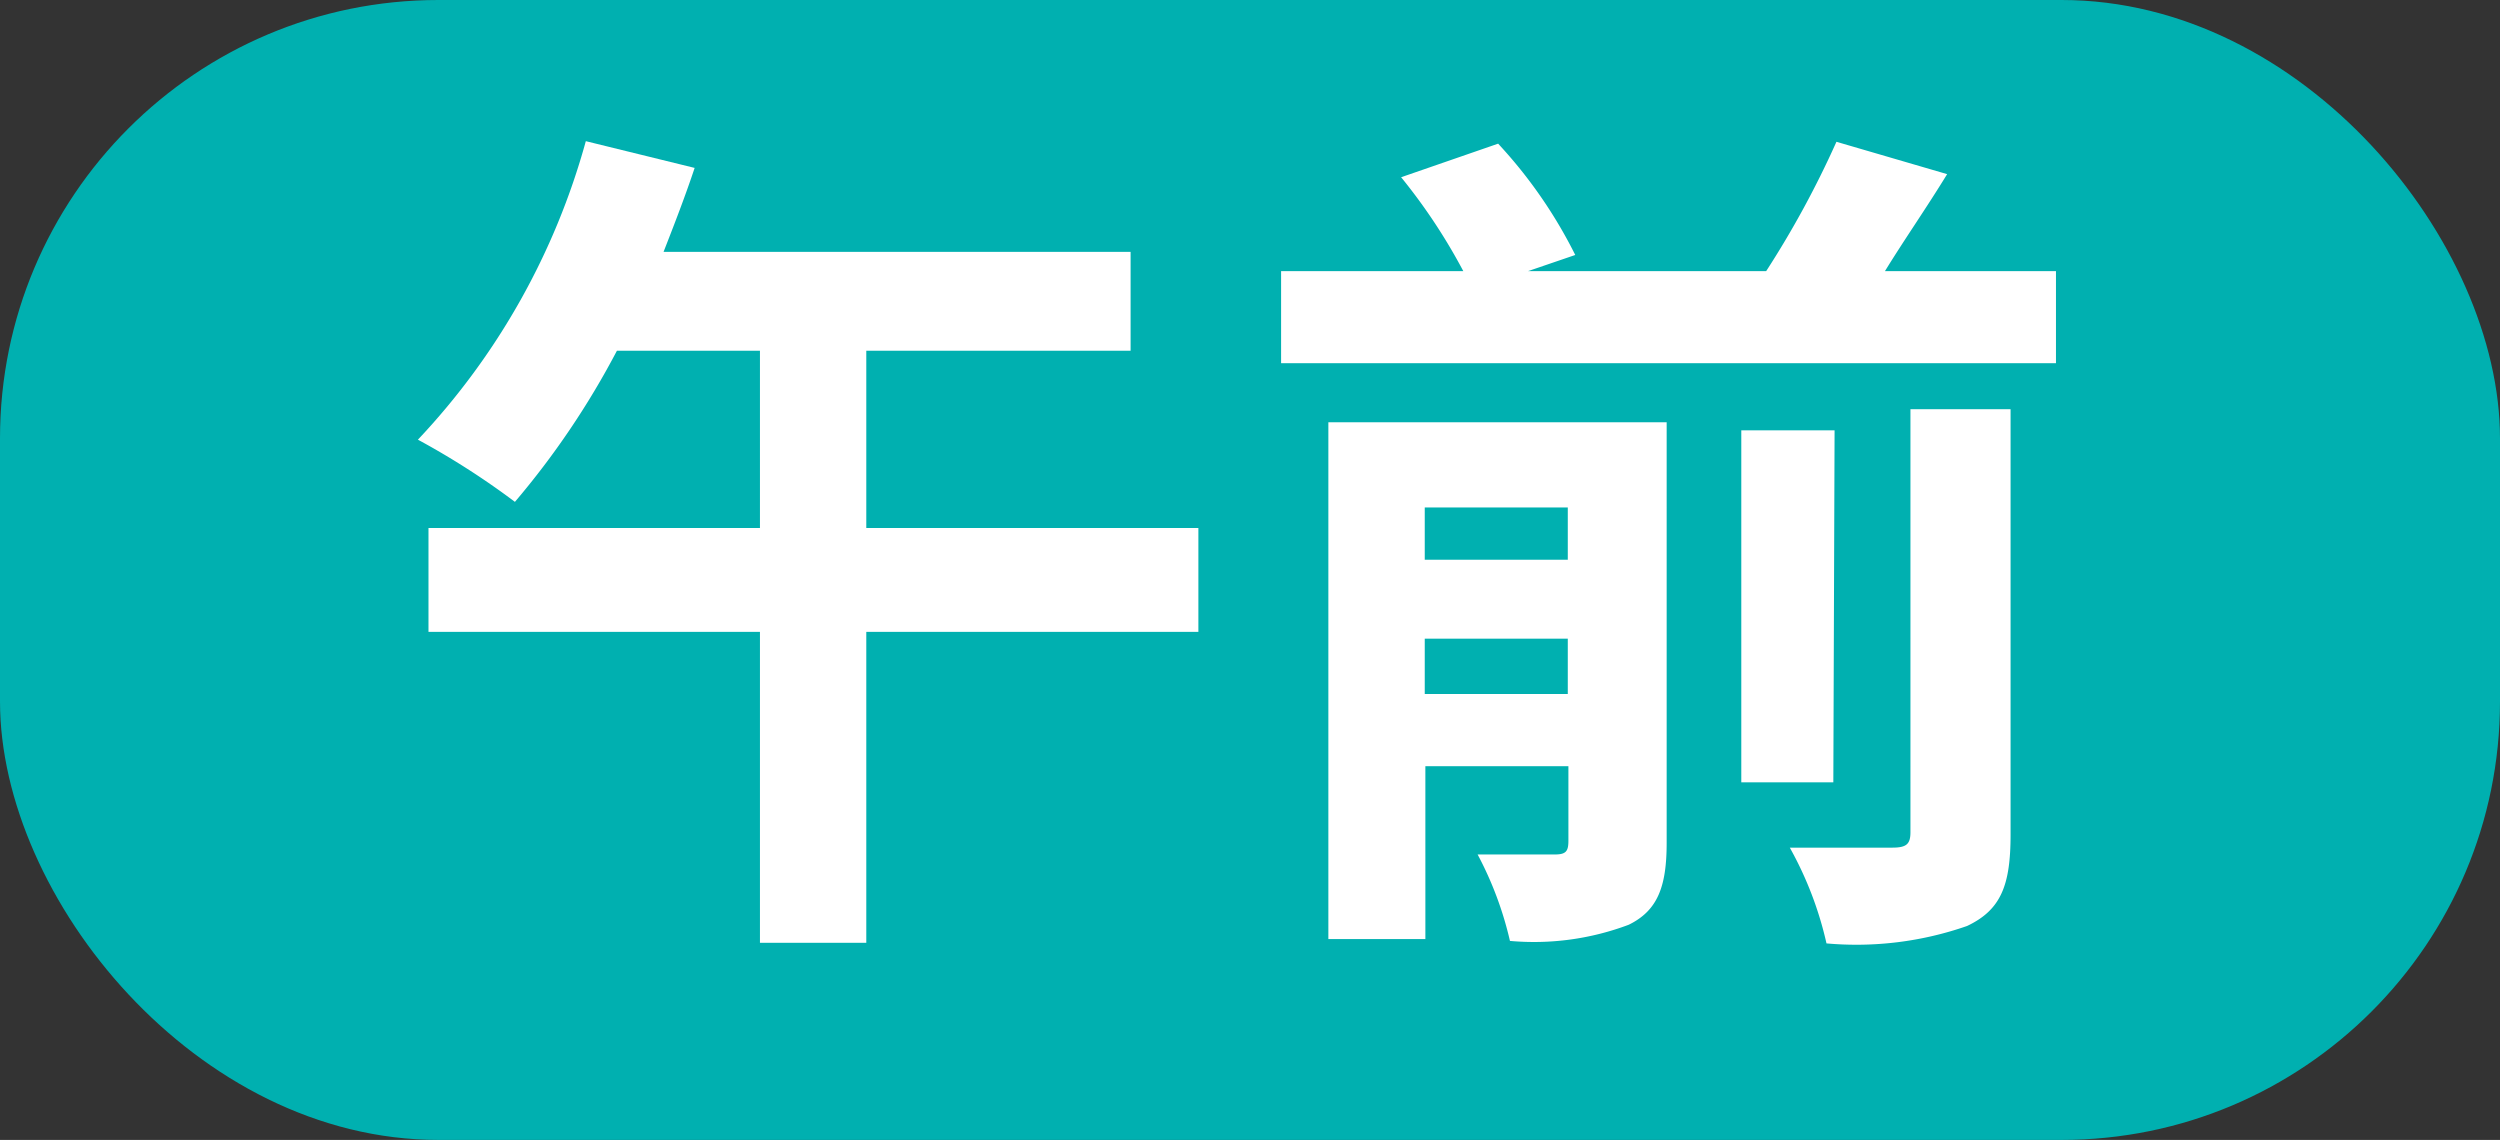 <svg xmlns="http://www.w3.org/2000/svg" viewBox="0 0 40.2 18.33"><rect x="0" y="0" width="40.2" height="18.33" fill="#333333" stroke="none"/><defs><style>.cls-1{fill:#00b0b0;}.cls-2{fill:#fff;}</style></defs><title>time_1</title><g id="レイヤー_2" data-name="レイヤー 2"><g id="レイヤー_2-2" data-name="レイヤー 2"><rect class="cls-1" width="40.2" height="18.33" rx="7.05" ry="7.05"/><path class="cls-2" d="M19.27,10.16H13.93v5H12.22v-5H6.89V8.49h5.33V5.64H9.92A13.23,13.23,0,0,1,8.28,8.07a12.55,12.55,0,0,0-1.56-1,11.4,11.4,0,0,0,2.7-4.8l1.75.43c-.15.45-.32.89-.5,1.35h7.51V5.64H13.93V8.49h5.34Z"/><path class="cls-2" d="M33.06,4.36V5.84H20.6V4.36h2.93a9.25,9.25,0,0,0-1-1.51l1.56-.54A7.62,7.62,0,0,1,25.33,4.1l-.76.26H28.4a15.44,15.44,0,0,0,1.13-2.08l1.78.52c-.33.54-.7,1.07-1,1.56Zm-6.26,9.19c0,.7-.14,1.09-.61,1.32a4.32,4.32,0,0,1-1.91.26,5.65,5.65,0,0,0-.52-1.39c.51,0,1.06,0,1.24,0s.22-.05.22-.22V12.32h-2.3V15.1H21.36V6.79h5.44ZM22.91,8.16V9h2.3V8.16Zm2.3,3v-.89h-2.3v.89Zm4.27,1.42H28V6.92h1.5Zm1.24-6h1.61v6.84c0,.81-.15,1.21-.7,1.47a5.4,5.4,0,0,1-2.26.28,5.74,5.74,0,0,0-.59-1.54c.7,0,1.42,0,1.65,0s.29-.06.29-.25Z"/></g></g></svg>